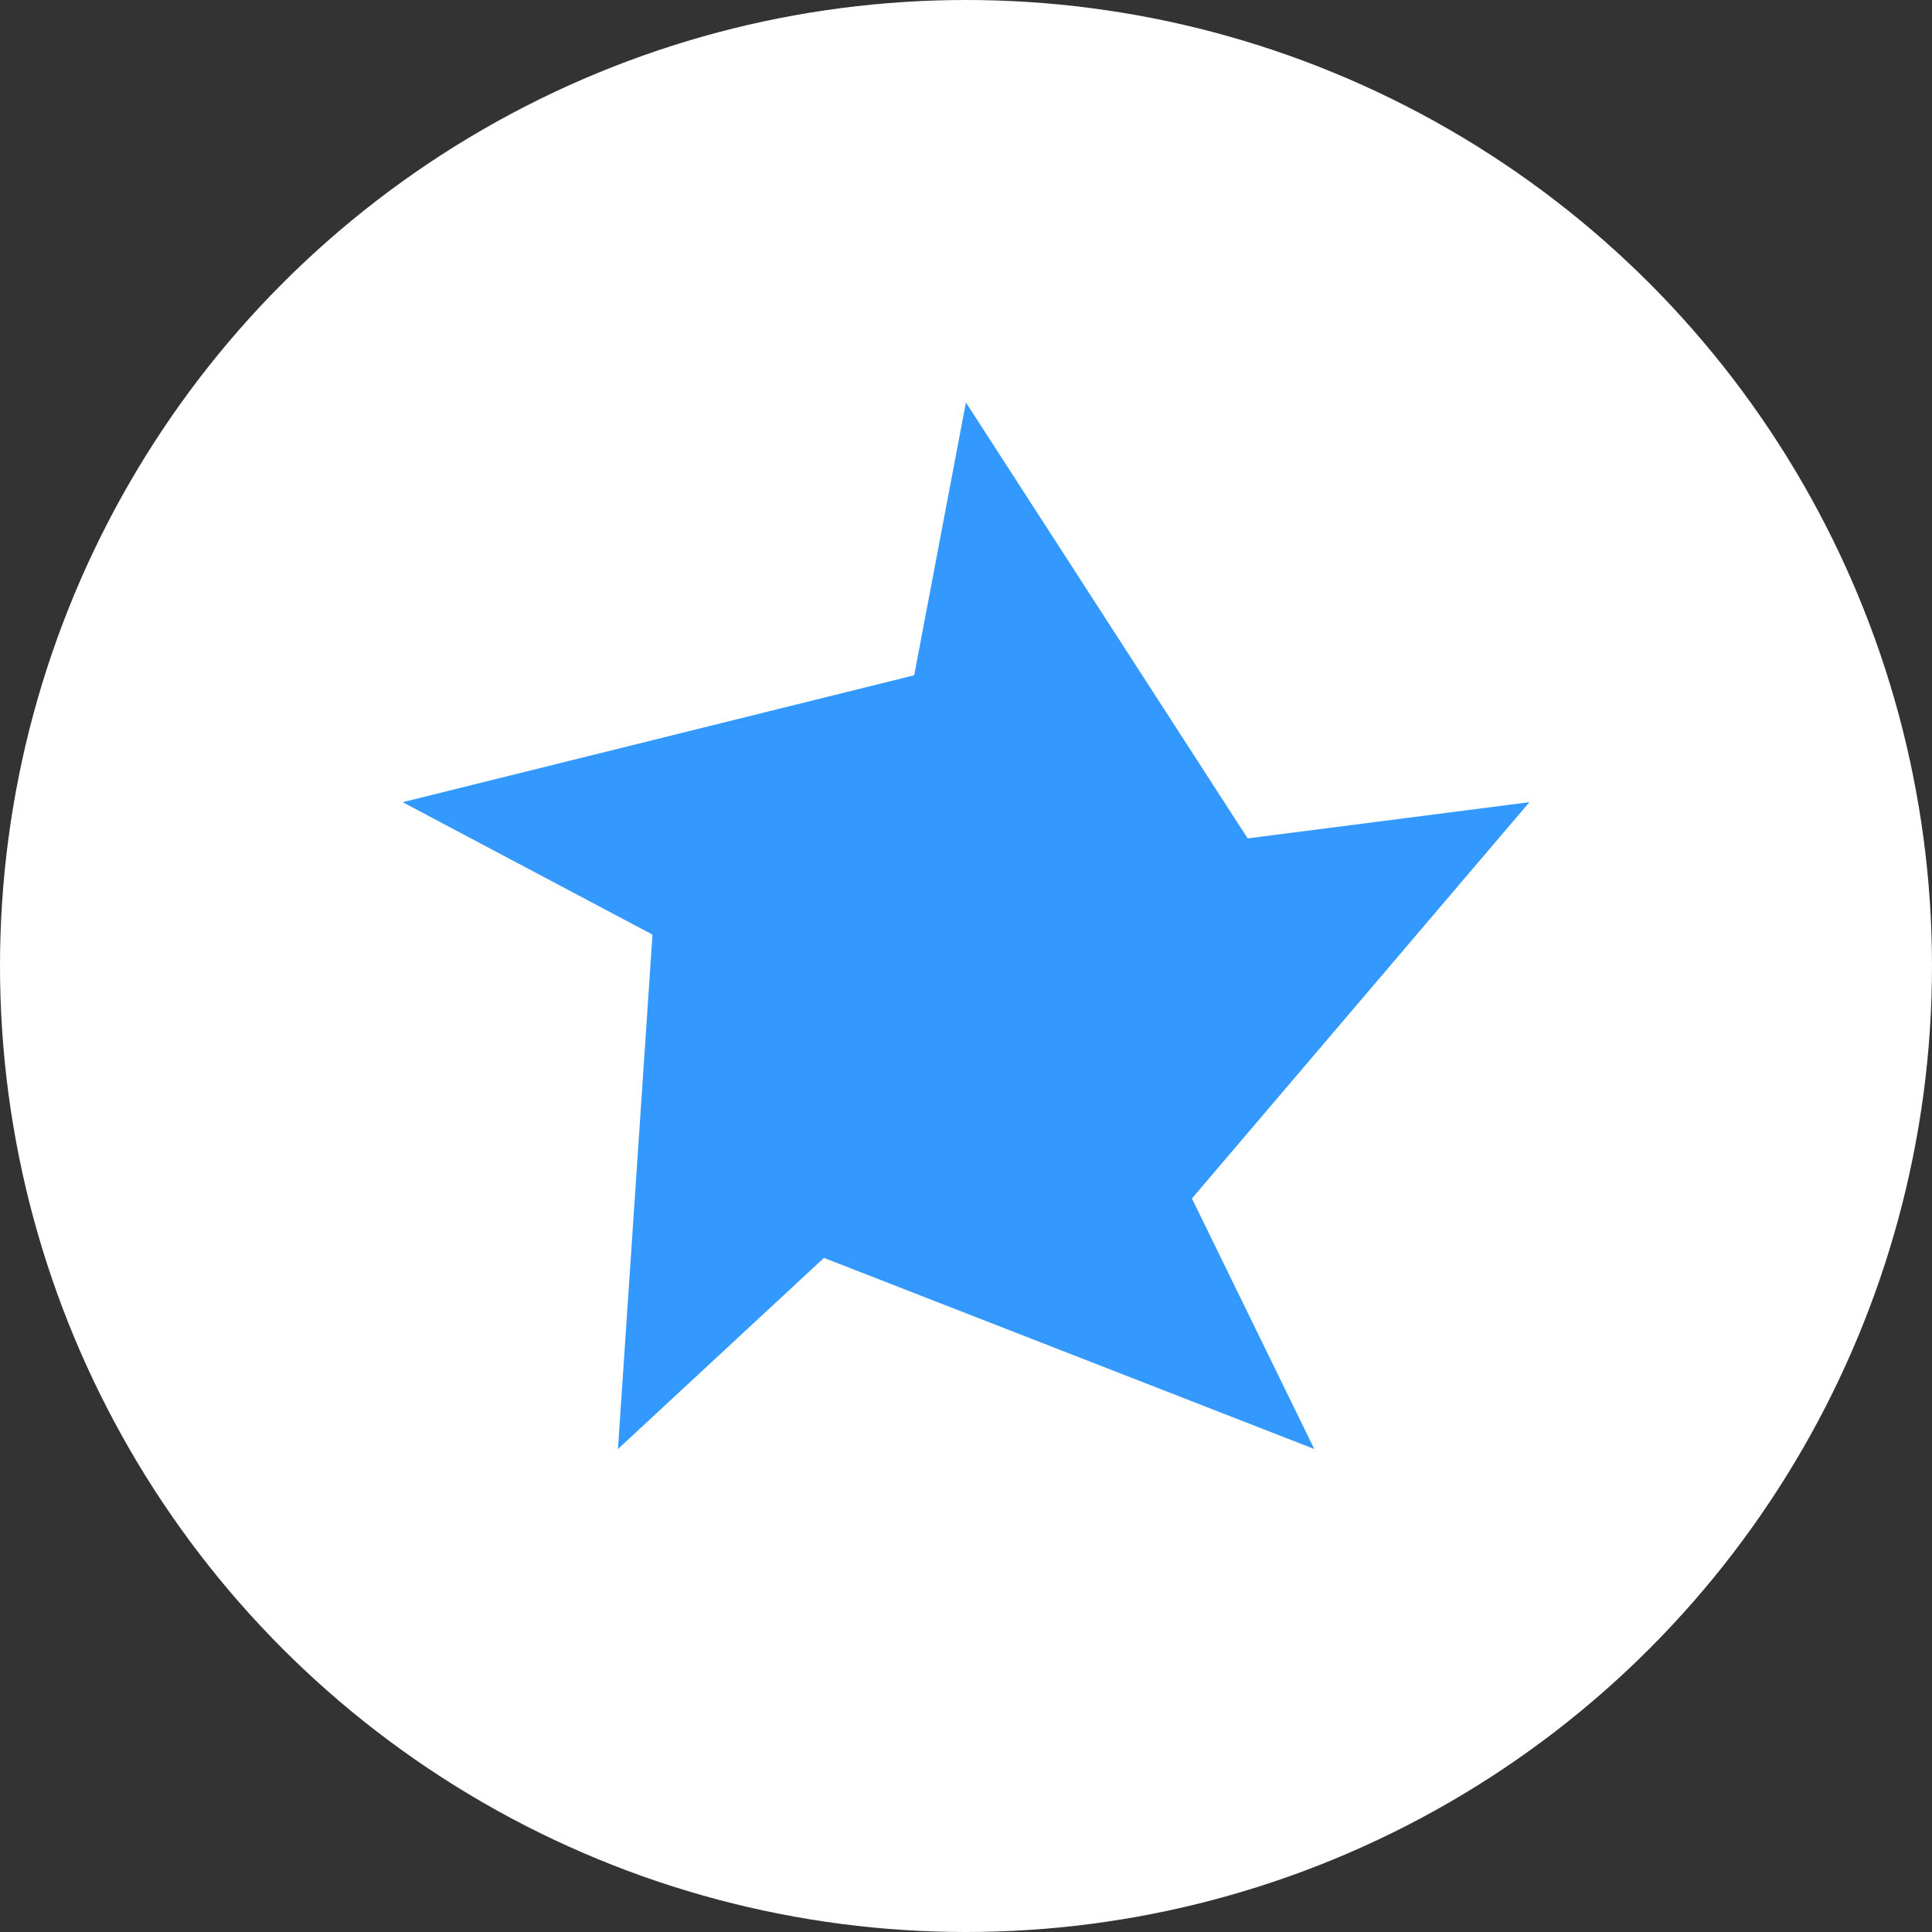 <svg id="membership_icon_full" xmlns="http://www.w3.org/2000/svg" width="48" height="48" viewBox="0 0 48 48">
  <rect x="0" y="0" width="48" height="48" fill="#333333" stroke="none"/>
  <circle id="Ellipse" cx="24" cy="24" r="24" fill="#fff"/>
  <path id="star-logo" d="M50.46,12.691l1.285-6.778,7,10.831,7-.9L57.36,25.69l3.04,6.224L48.218,27.166,43.1,31.914l.858-12.78-6.208-3.29Z" transform="translate(-27.747 4.086)" fill="#39f"/>
</svg>

